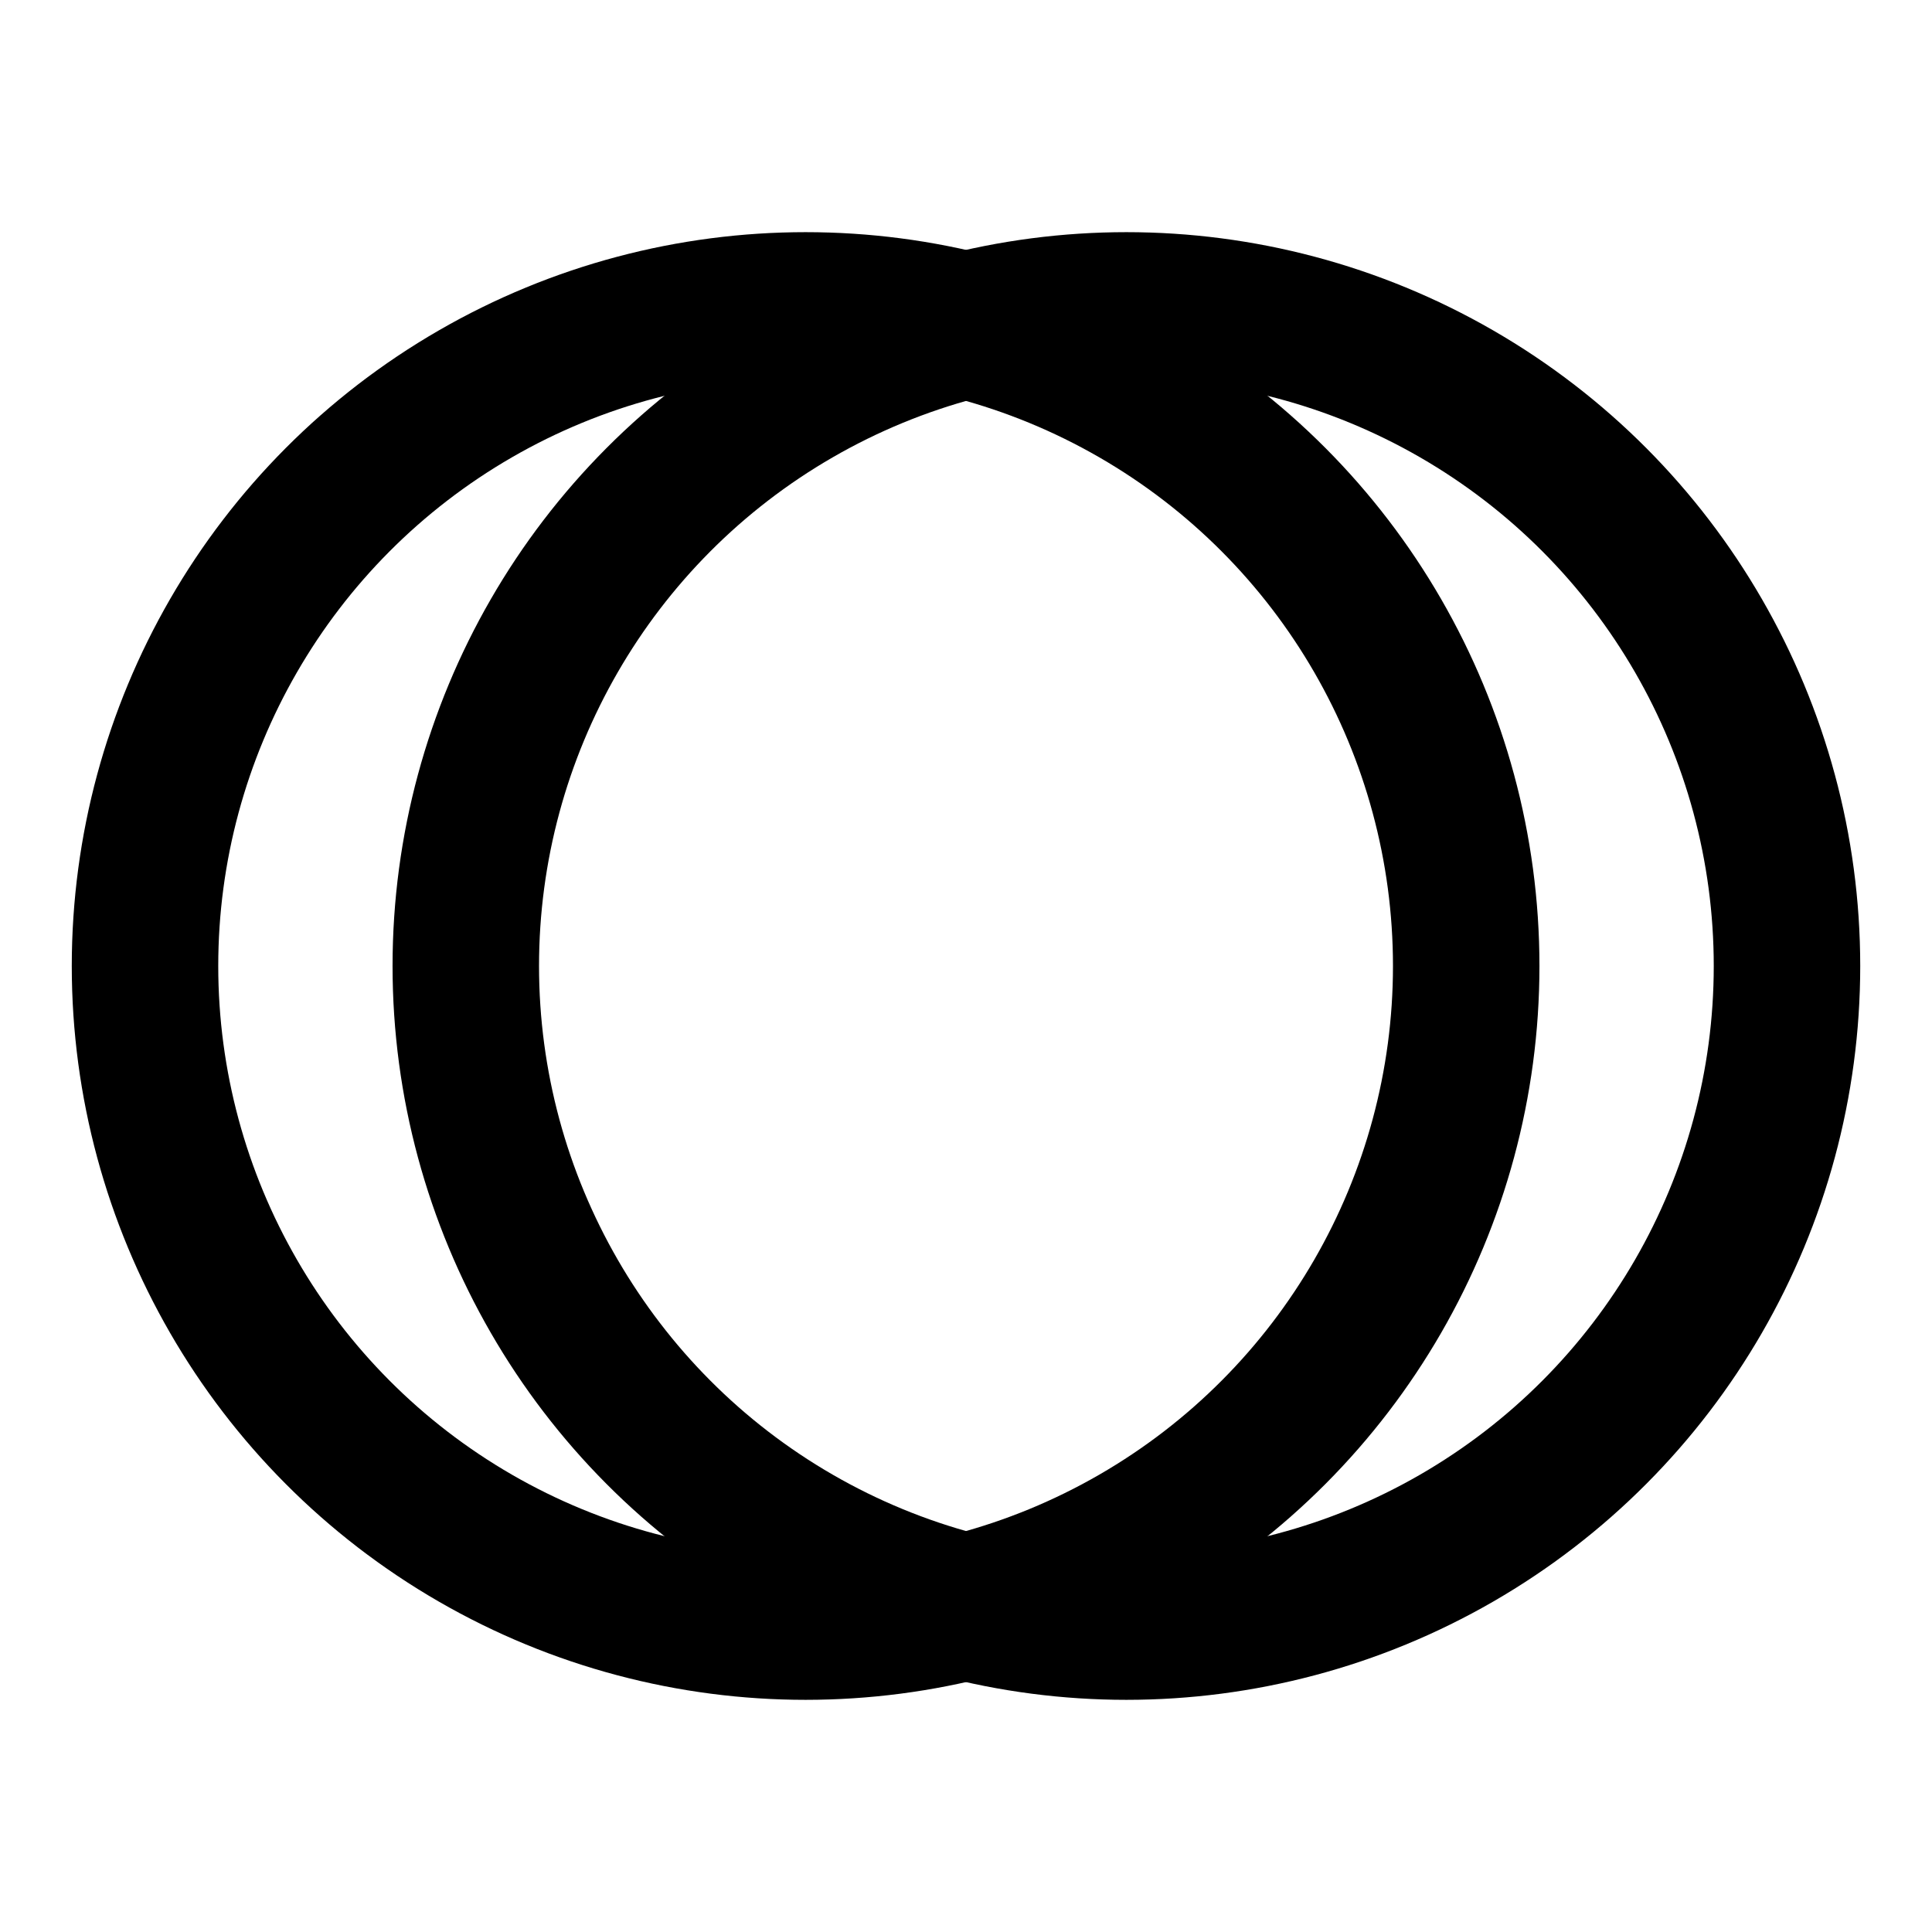 <svg stroke-width="2" stroke="currentColor" fill="none" viewBox="0 0 26.38 26.38" xmlns="http://www.w3.org/2000/svg">
  <circle r="9.02" cy="13.19" cx="11" class="st0"></circle>
  <circle r="9.02" cy="13.19" cx="15.38" class="st0"></circle>
</svg>
